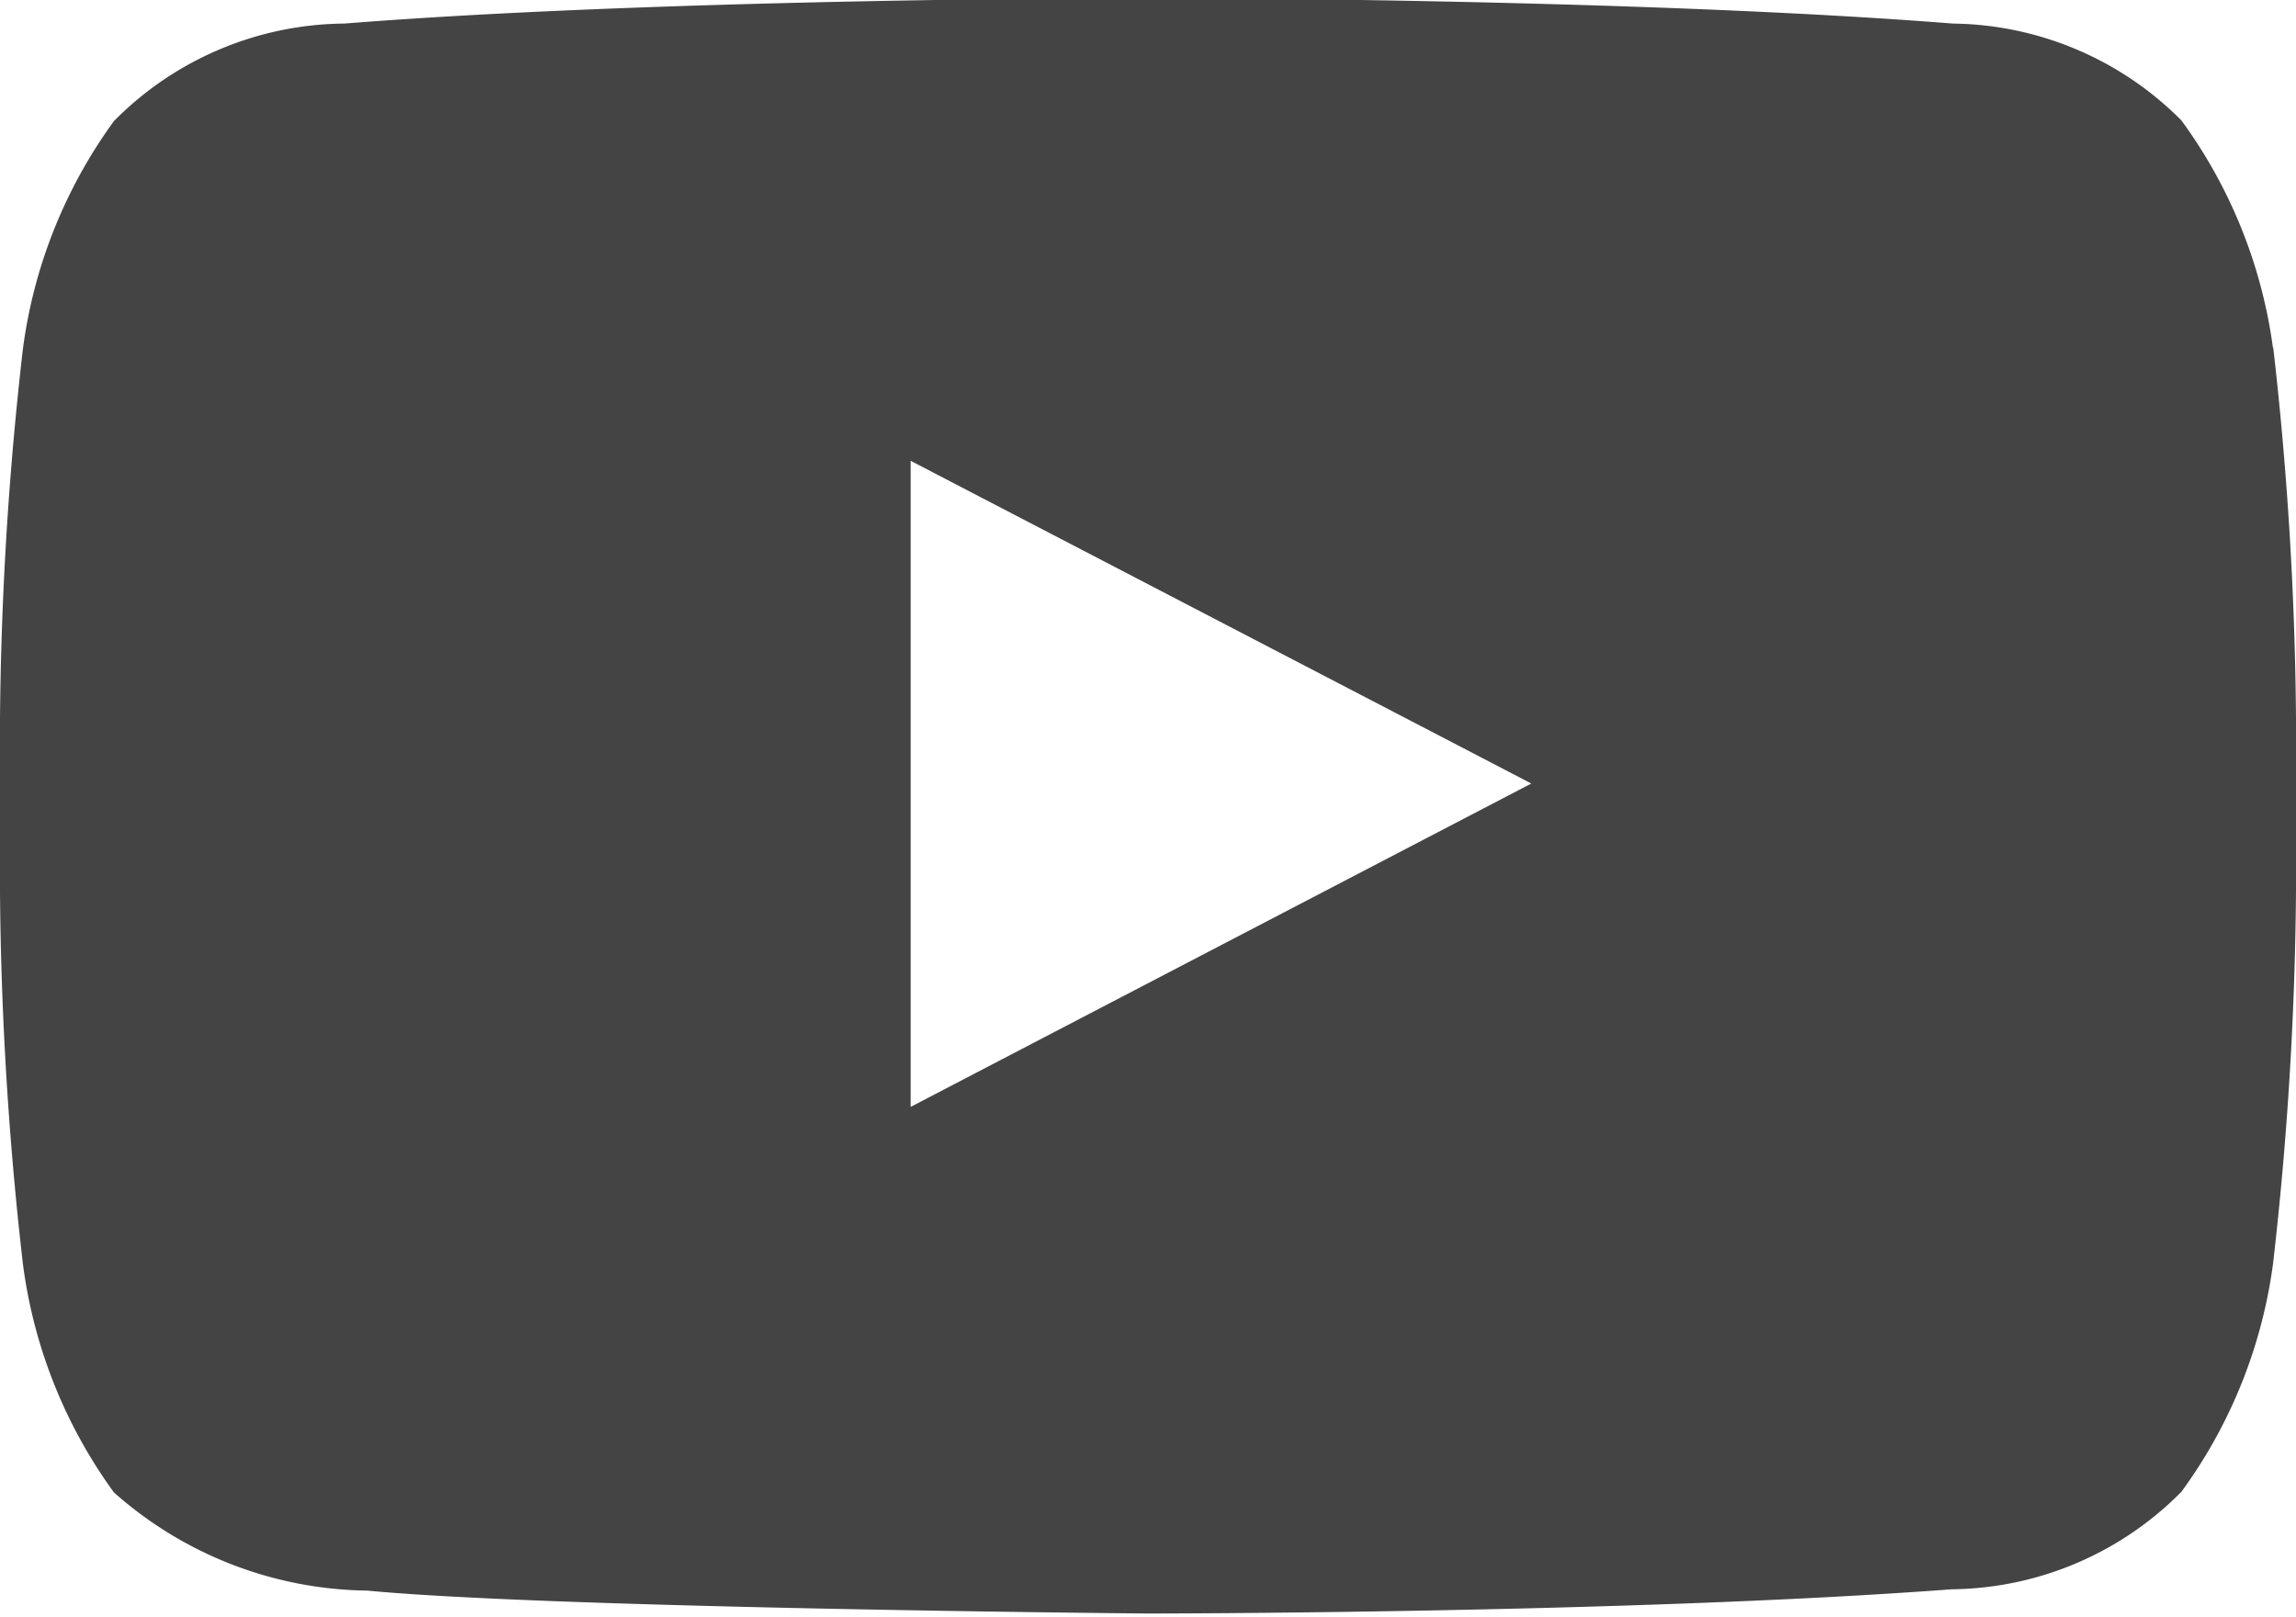 <svg id="レイヤー_1" data-name="レイヤー 1" xmlns="http://www.w3.org/2000/svg" xmlns:xlink="http://www.w3.org/1999/xlink" viewBox="0 0 35.07 24.7"><defs><clipPath id="clip-path" transform="translate(-0.17 -0.03)"><rect width="36" height="25" style="fill:none"/></clipPath></defs><title>icon_sns04</title><g style="clip-path:url(#clip-path)"><path d="M34.89,5.36a7.6,7.6,0,0,0-1.4-3.49A5,5,0,0,0,30,.39C25.07,0,17.71,0,17.71,0h0S10.33,0,5.43.39A5,5,0,0,0,1.91,1.88,7.59,7.59,0,0,0,.52,5.36,53.15,53.15,0,0,0,.17,11v2.66a53.15,53.15,0,0,0,.35,5.68,7.59,7.59,0,0,0,1.39,3.49,5.93,5.93,0,0,0,3.87,1.5c2.81,0.27,11.92.35,11.92,0.35s7.37,0,12.28-.37a5,5,0,0,0,3.51-1.49,7.6,7.6,0,0,0,1.4-3.49,53.29,53.29,0,0,0,.35-5.68V11a53.29,53.29,0,0,0-.35-5.68M14.08,16.94V7.07L23.56,12Z" transform="translate(-0.17 -0.03)" style="fill:#444;fill-rule:evenodd"/></g></svg>